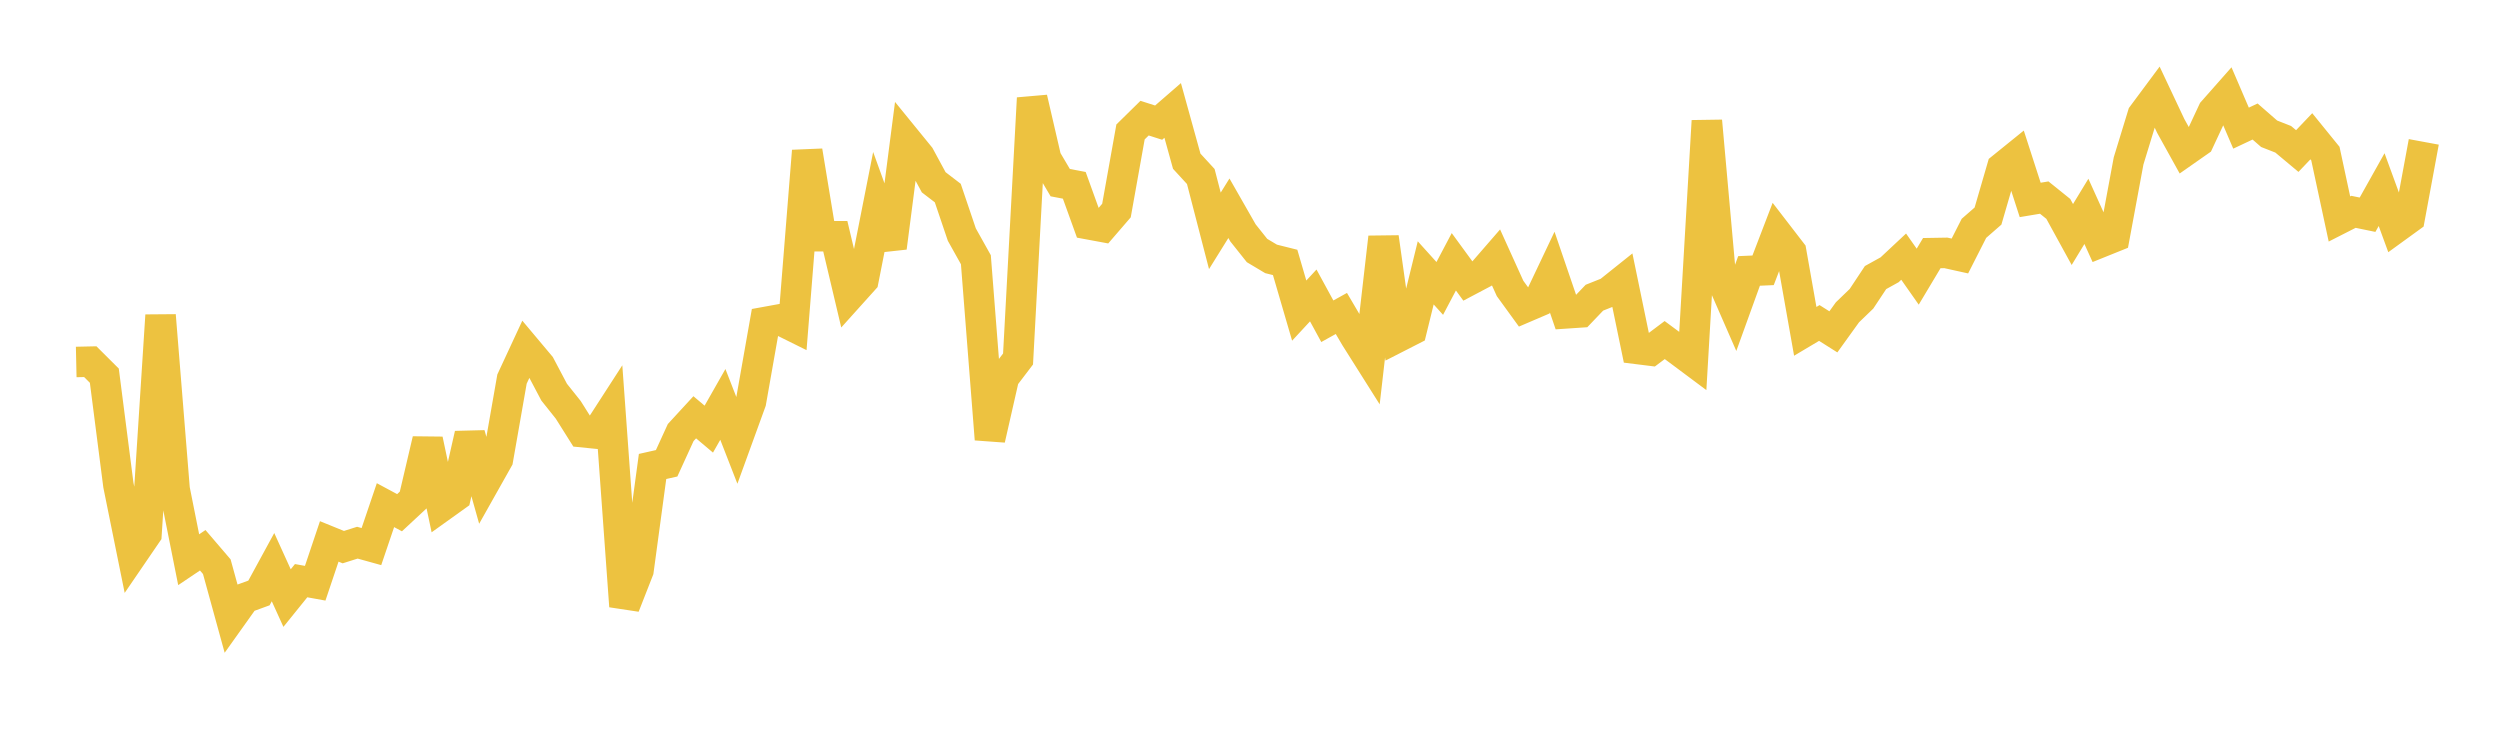 <svg width="164" height="48" xmlns="http://www.w3.org/2000/svg" xmlns:xlink="http://www.w3.org/1999/xlink"><path fill="none" stroke="rgb(237,194,64)" stroke-width="2" d="M5,23.746L5.922,23.726L6.844,24.644L7.766,31.819L8.689,36.376L9.611,35.027L10.533,20.689L11.455,32.095L12.377,36.717L13.299,36.097L14.222,37.175L15.144,40.528L16.066,39.234L16.988,38.898L17.91,37.206L18.832,39.234L19.754,38.092L20.677,38.26L21.599,35.517L22.521,35.892L23.443,35.6L24.365,35.856L25.287,33.138L26.21,33.634L27.132,32.776L28.054,28.847L28.976,33.215L29.898,32.555L30.82,28.487L31.743,31.768L32.665,30.13L33.587,24.869L34.509,22.884L35.431,23.982L36.353,25.727L37.275,26.883L38.198,28.35L39.12,28.443L40.042,27.016L40.964,39.766L41.886,37.413L42.808,30.6L43.731,30.392L44.653,28.376L45.575,27.374L46.497,28.151L47.419,26.529L48.341,28.896L49.263,26.359L50.186,21.128L51.108,20.96L52.03,21.417L52.952,9.904L53.874,15.497L54.796,15.497L55.719,19.395L56.641,18.37L57.563,13.697L58.485,16.246L59.407,9.122L60.329,10.254L61.251,11.957L62.174,12.665L63.096,15.388L64.018,17.038L64.94,28.814L65.862,24.761L66.784,23.55L67.707,6.44L68.629,10.419L69.551,11.981L70.473,12.157L71.395,14.711L72.317,14.882L73.24,13.812L74.162,8.656L75.084,7.75L76.006,8.045L76.928,7.245L77.85,10.576L78.772,11.579L79.695,15.144L80.617,13.662L81.539,15.276L82.461,16.434L83.383,16.984L84.305,17.214L85.228,20.376L86.15,19.381L87.072,21.074L87.994,20.563L88.916,22.13L89.838,23.591L90.76,15.569L91.683,22.125L92.605,21.654L93.527,17.899L94.449,18.921L95.371,17.174L96.293,18.436L97.216,17.948L98.138,16.885L99.06,18.921L99.982,20.191L100.904,19.796L101.826,17.853L102.749,20.556L103.671,20.494L104.593,19.529L105.515,19.161L106.437,18.424L107.359,22.886L108.281,23.001L109.204,22.308L110.126,22.991L111.048,23.679L111.97,7.934L112.892,18.217L113.814,20.326L114.737,17.773L115.659,17.733L116.581,15.328L117.503,16.525L118.425,21.736L119.347,21.187L120.269,21.77L121.192,20.488L122.114,19.599L123.036,18.208L123.958,17.698L124.88,16.836L125.802,18.149L126.725,16.605L127.647,16.589L128.569,16.793L129.491,14.978L130.413,14.174L131.335,11.003L132.257,10.258L133.18,13.115L134.102,12.961L135.024,13.703L135.946,15.384L136.868,13.866L137.79,15.904L138.713,15.532L139.635,10.558L140.557,7.547L141.479,6.306L142.401,8.261L143.323,9.925L144.246,9.279L145.168,7.304L146.09,6.26L147.012,8.406L147.934,7.972L148.856,8.775L149.778,9.137L150.701,9.908L151.623,8.939L152.545,10.075L153.467,14.365L154.389,13.896L155.311,14.086L156.234,12.439L157.156,14.957L158.078,14.288L159,9.307"></path></svg>